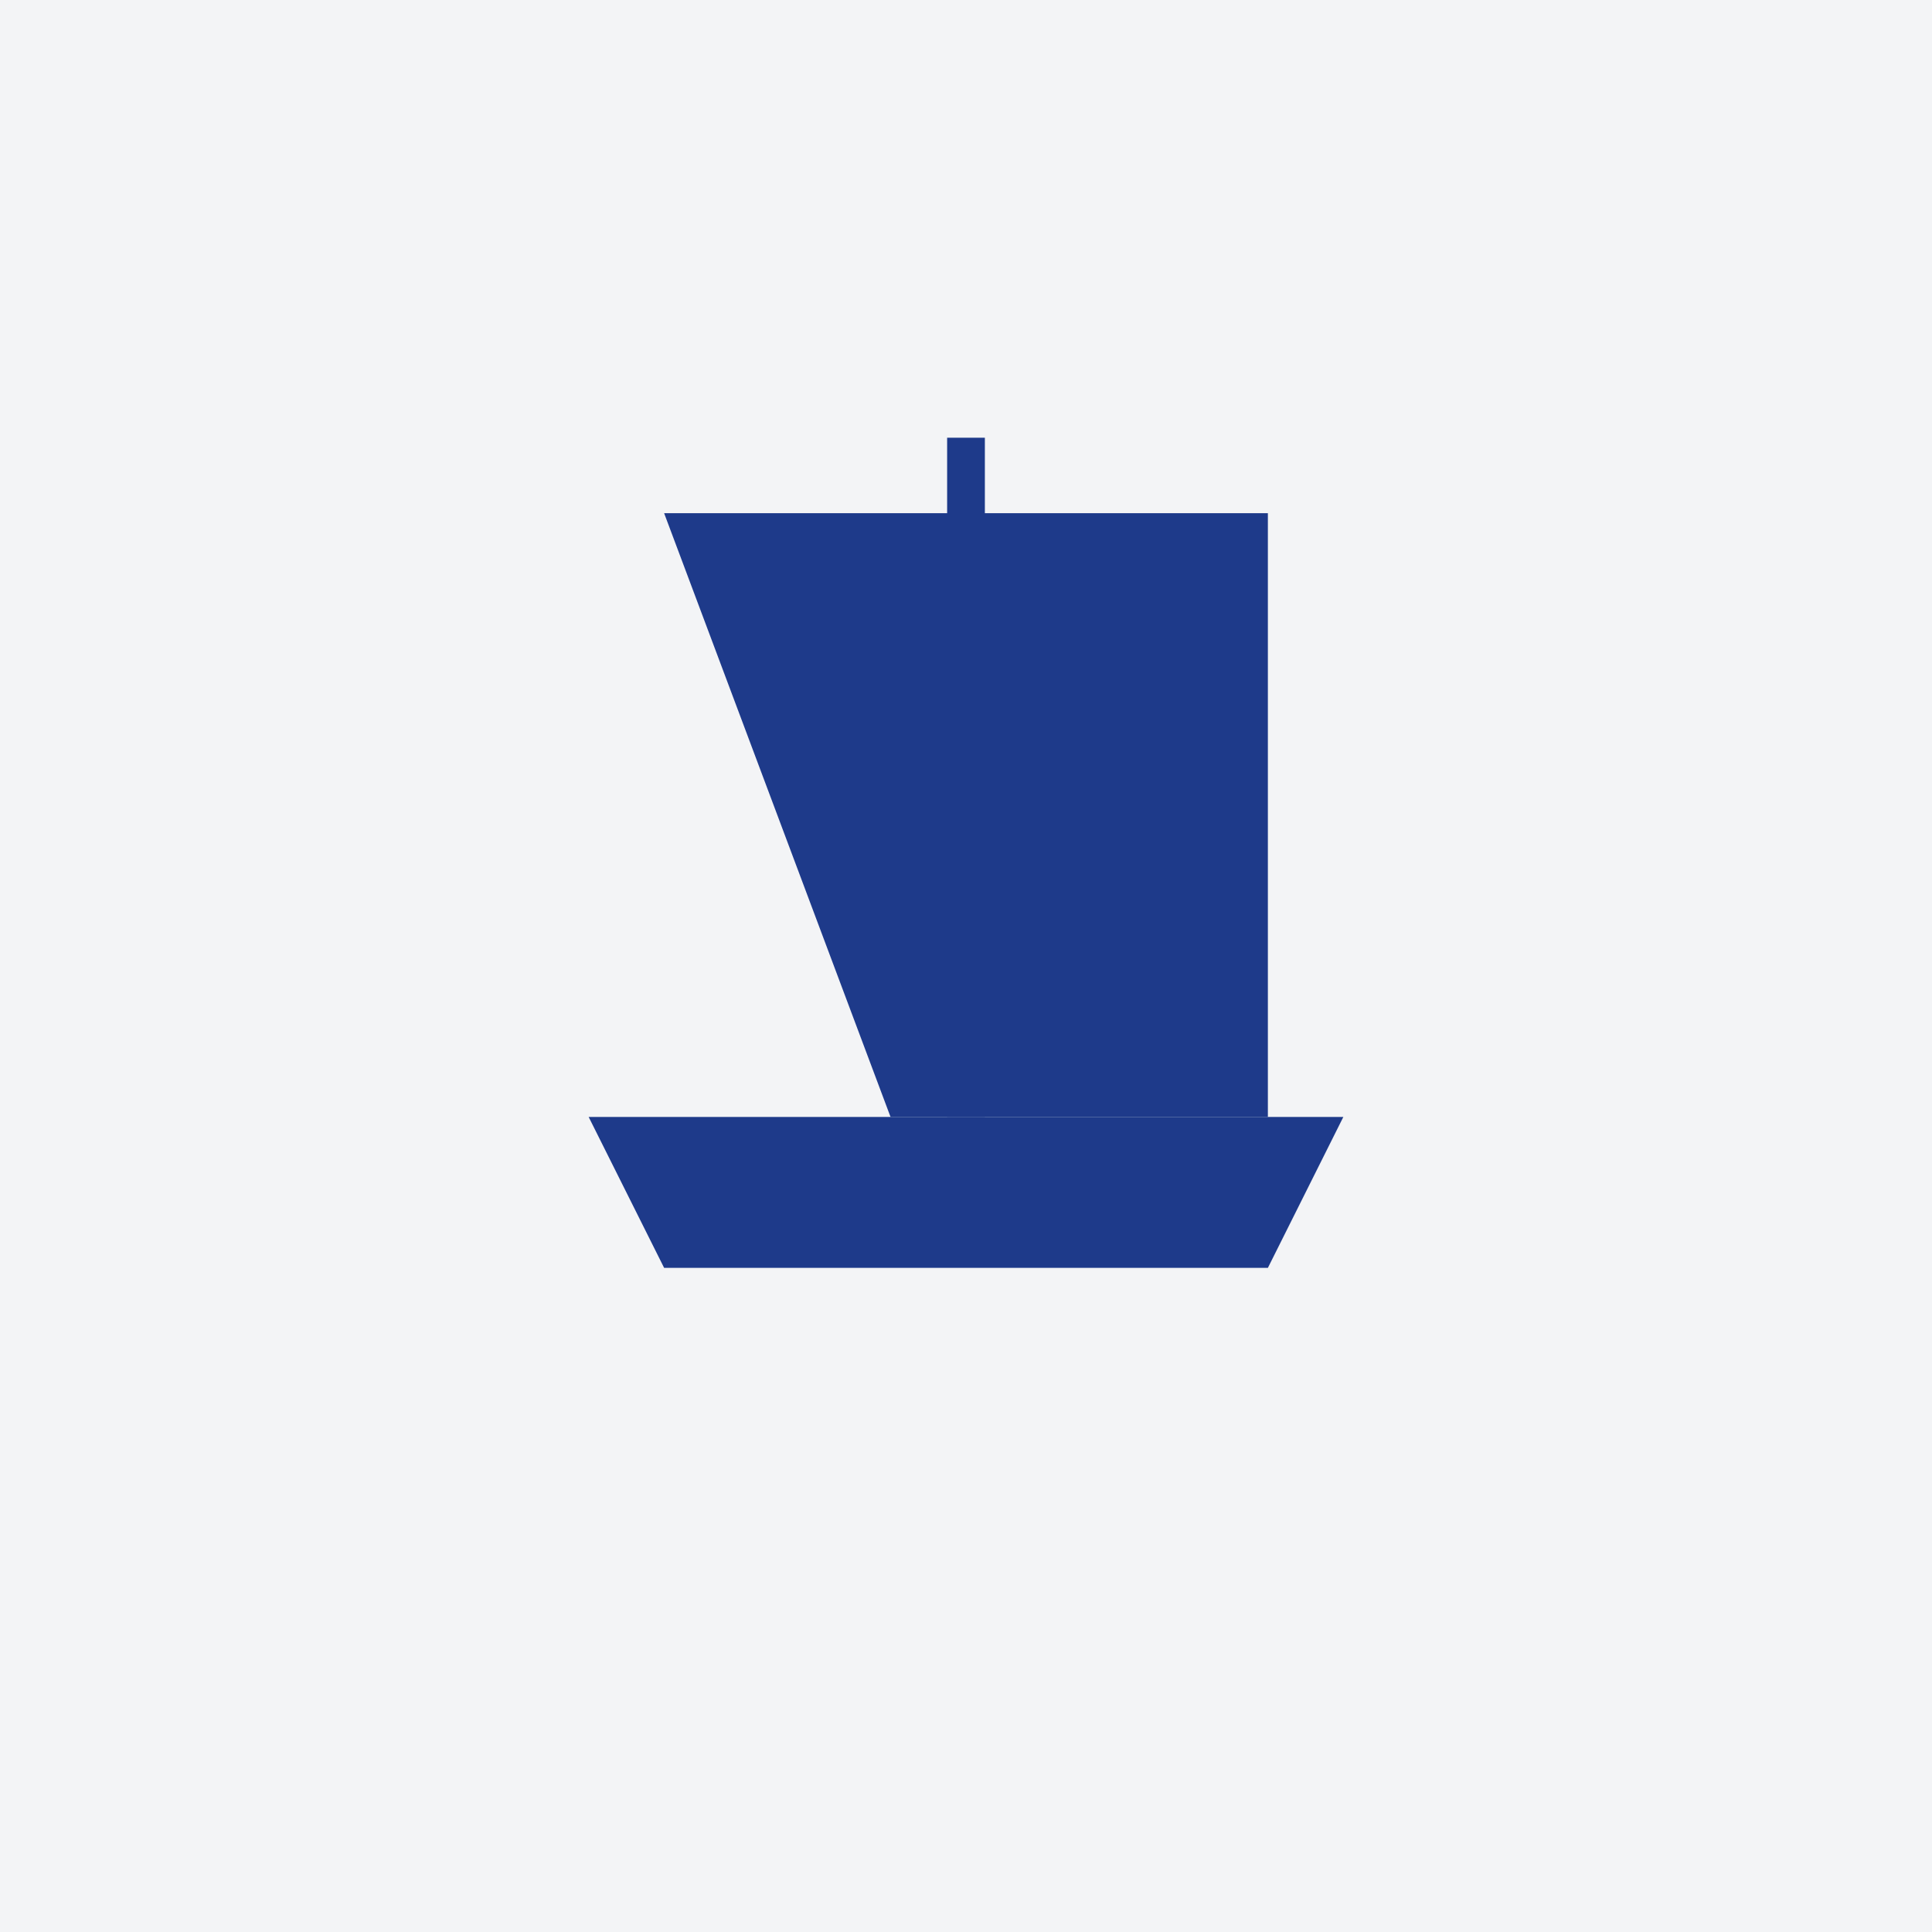 <svg width="512" height="512" xmlns="http://www.w3.org/2000/svg">
  <rect width="512" height="512" fill="#f3f4f6"/>
  <!-- Simplified ship logo based on the generated design -->
  <g transform="translate(256,256)">
    <!-- Main sail -->
    <path d="M-80,-120 L80,-120 L80,40 L-20,40 Z" fill="#1e3a8a"/>
    <!-- Hull -->
    <path d="M-100,40 L100,40 L80,80 L-80,80 Z" fill="#1e3a8a"/>
    <!-- Mast -->
    <rect x="-5" y="-140" width="10" height="180" fill="#1e3a8a"/>
    <!-- Small sail -->
    <path d="M-40,-100 L-5,-100 L-5,-60 L-40,-40 Z" fill="#1e3a8a"/>
  </g>
</svg>
